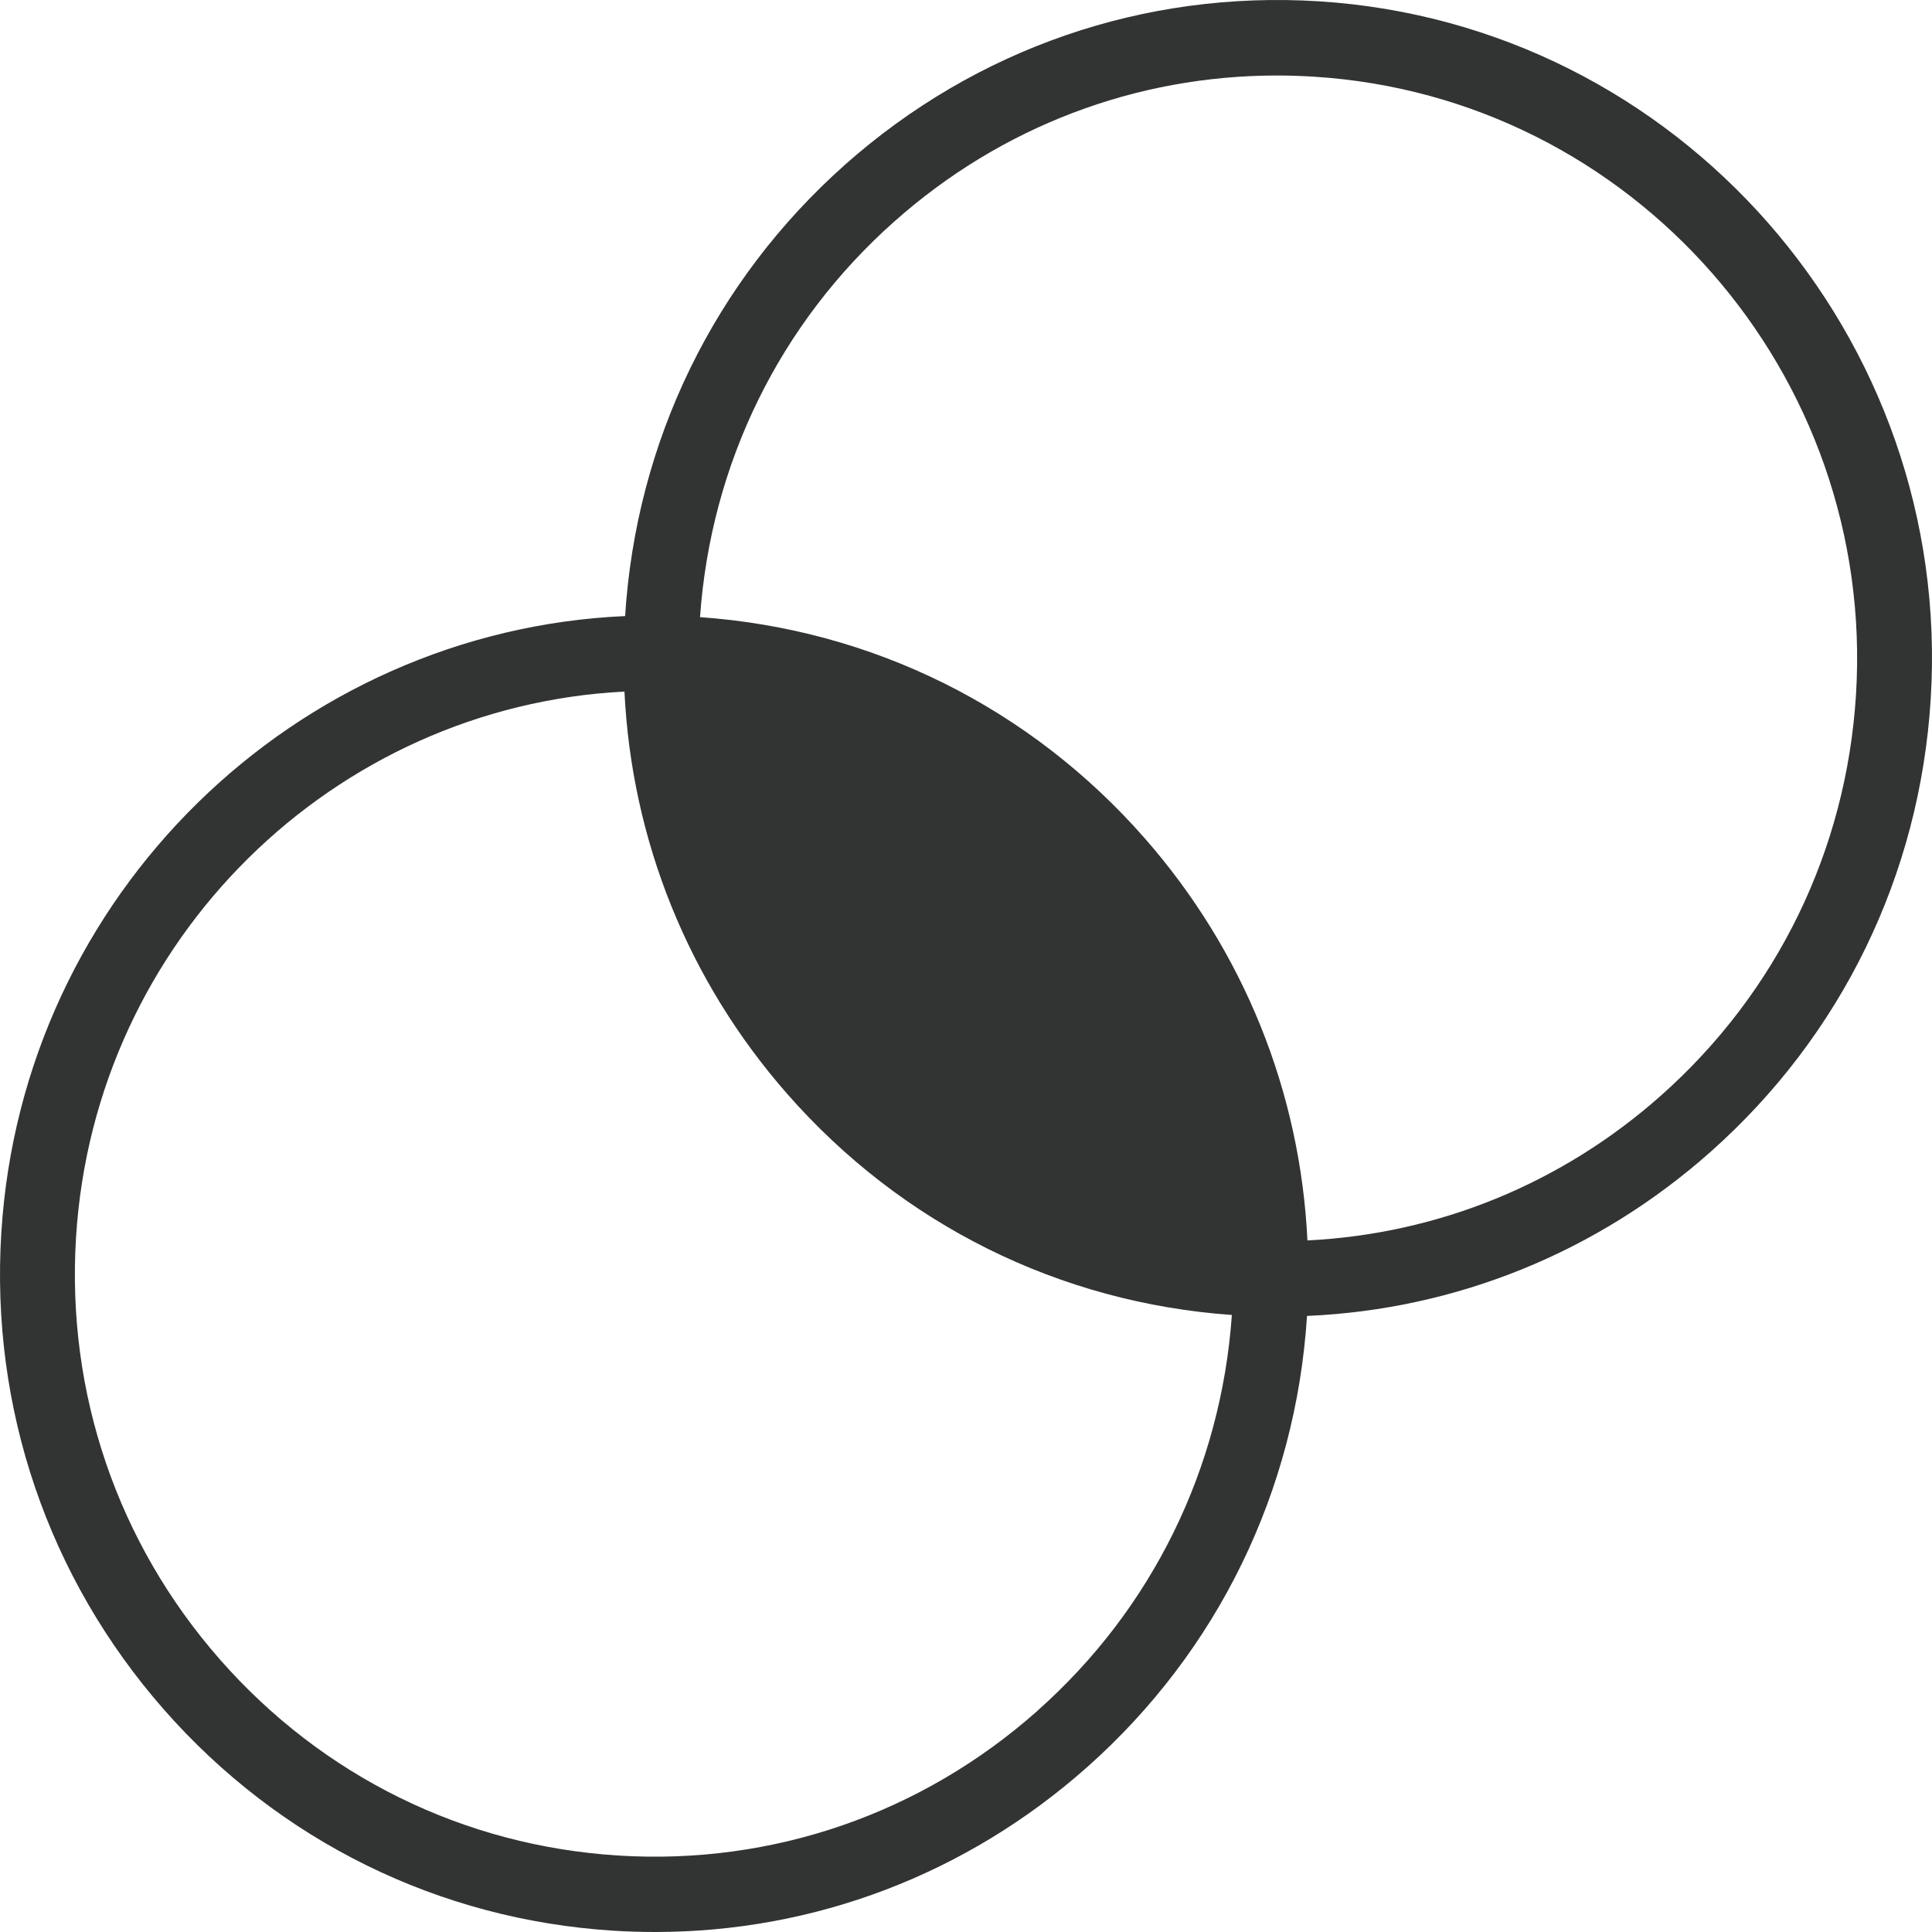 <svg width="88" height="88" viewBox="0 0 88 88" fill="none" xmlns="http://www.w3.org/2000/svg">
<g clip-path="url(#clip0_3010_4)">
<path d="M60.064 0.059C52.122 -0.437 44.459 2.203 38.491 7.501C32.538 12.79 28.98 20.089 28.473 28.061C13.476 28.728 1.02 40.723 0.06 56.147C-0.438 64.138 2.19 71.85 7.455 77.855C12.721 83.859 19.994 87.441 27.941 87.941C28.575 87.98 29.209 88 29.838 88C37.097 88 44.02 85.371 49.514 80.494C55.467 75.211 59.021 67.911 59.533 59.939C66.319 59.645 72.754 57.049 77.917 52.462C83.885 47.164 87.444 39.845 87.941 31.848C88.969 15.355 76.46 1.089 60.064 0.059ZM47.257 77.924C41.972 82.613 35.191 84.958 28.156 84.517C21.121 84.075 14.681 80.901 10.015 75.584C5.349 70.266 3.024 63.442 3.463 56.363C4.306 42.769 15.231 32.172 28.443 31.5C28.77 38.265 31.339 44.677 35.859 49.828C41.075 55.774 48.256 59.34 56.11 59.895C55.618 66.885 52.483 73.283 47.252 77.924H47.257ZM84.538 31.642C84.099 38.721 80.945 45.202 75.66 49.897C71.131 53.919 65.5 56.206 59.552 56.5C59.226 49.735 56.656 43.328 52.137 38.177C46.92 32.231 39.739 28.665 31.885 28.11C32.378 21.119 35.512 14.722 40.743 10.082C45.604 5.764 51.737 3.439 58.168 3.439C58.724 3.439 59.284 3.459 59.85 3.493C74.368 4.405 85.445 17.038 84.538 31.647V31.642Z" fill="#323333"/>
</g>
<defs>
<clipPath id="clip0_3010_4">
<rect width="88" height="88" fill="white"/>
</clipPath>
</defs>
</svg>
